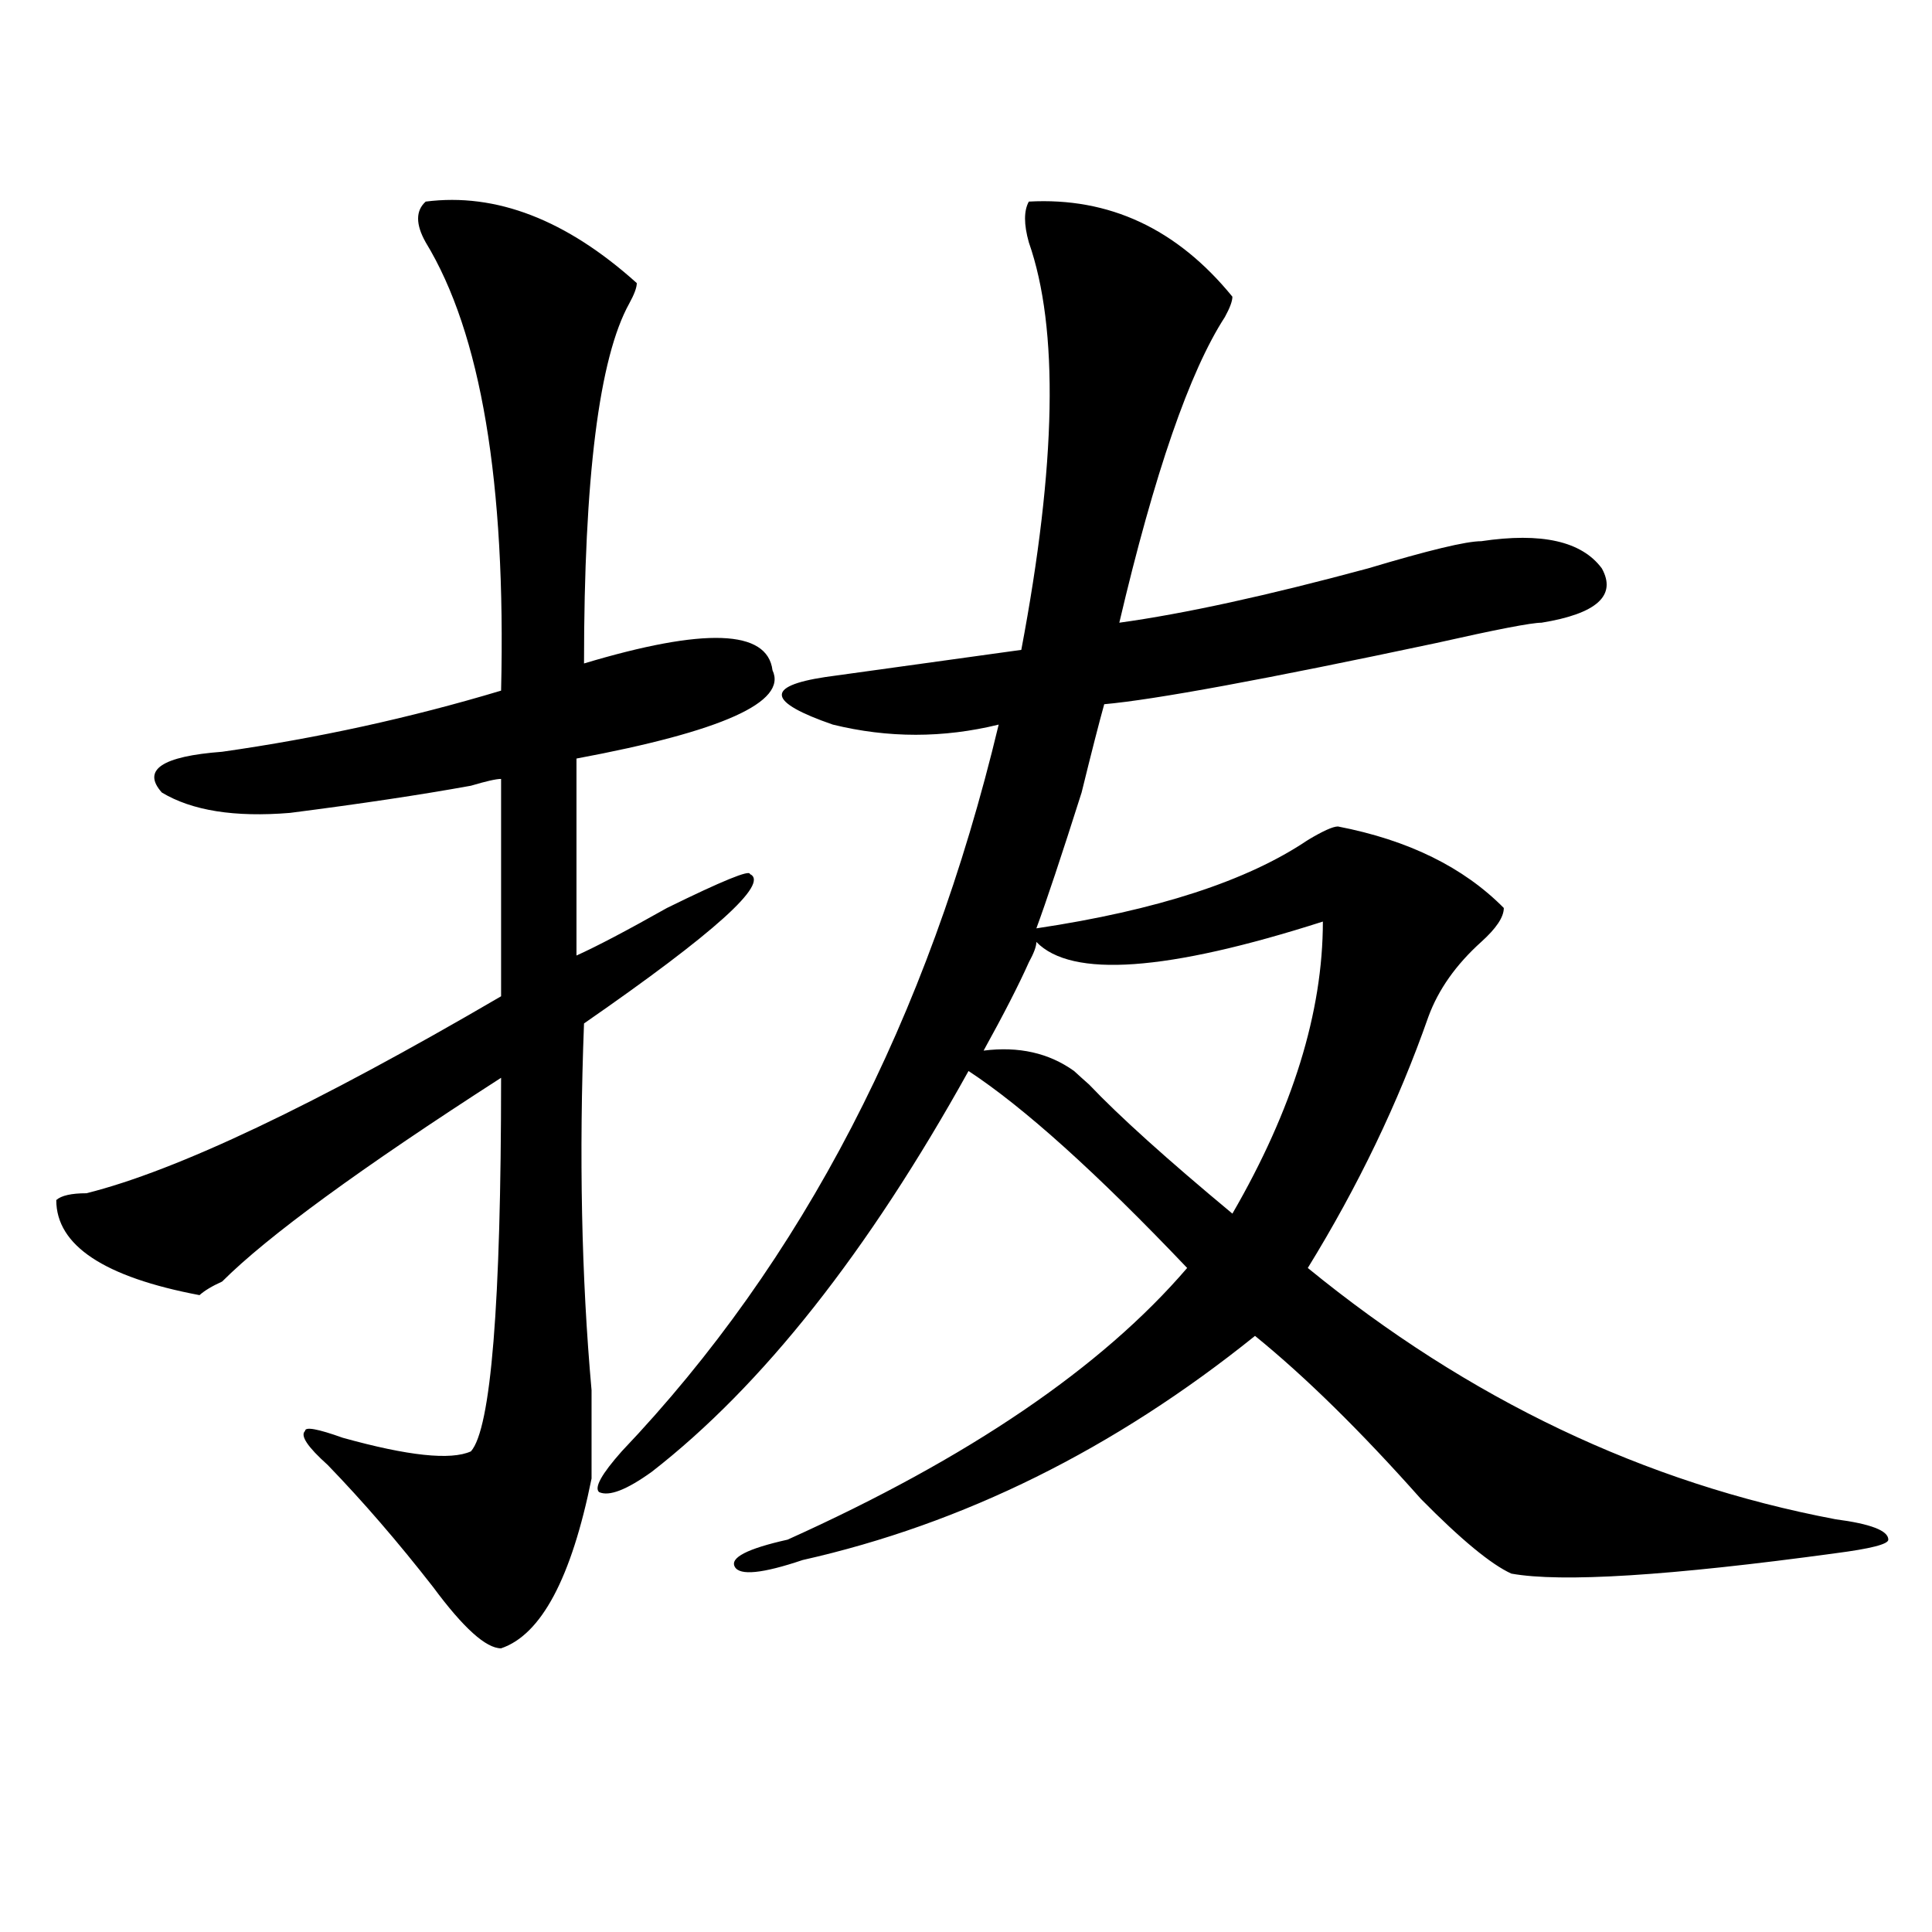 <?xml version="1.0" encoding="utf-8"?>
<!-- Generator: Adobe Illustrator 16.0.0, SVG Export Plug-In . SVG Version: 6.00 Build 0)  -->
<!DOCTYPE svg PUBLIC "-//W3C//DTD SVG 1.1//EN" "http://www.w3.org/Graphics/SVG/1.1/DTD/svg11.dtd">
<svg version="1.1" id="图层_1" xmlns="http://www.w3.org/2000/svg" xmlns:xlink="http://www.w3.org/1999/xlink" x="0px" y="0px"
	 width="1000px" height="1000px" viewBox="0 0 1000 1000" enable-background="new 0 0 1000 1000" xml:space="preserve">
<path d="M220.336,104.344c36.401-4.669,72.803,9.394,109.266,42.188c0,2.362-1.342,5.878-3.902,10.547
	c-15.609,28.125-23.414,90.253-23.414,186.328c62.438-18.731,94.937-17.578,97.559,3.516c7.805,16.425-26.036,31.641-101.461,45.703
	v101.953c10.365-4.669,25.975-12.854,46.828-24.609c28.597-14.063,42.926-19.885,42.926-17.578
	c10.365,4.725-18.231,30.487-85.852,77.344c-2.622,68.006-1.342,131.287,3.902,189.844c0,21.094,0,36.365,0,45.703
	c-10.427,51.525-26.036,80.859-46.828,87.891c-7.805,0-19.512-10.547-35.121-31.641c-18.231-23.4-36.463-44.494-54.633-63.281
	c-10.427-9.338-14.329-15.216-11.707-17.578c0-2.307,6.463-1.153,19.512,3.516c33.779,9.394,55.913,11.756,66.34,7.031
	c10.365-11.7,15.609-76.135,15.609-193.359c-72.864,46.912-120.973,82.068-144.387,105.469c-5.244,2.362-9.146,4.725-11.707,7.031
	c-49.45-9.338-74.145-25.763-74.145-49.219c2.561-2.307,7.805-3.516,15.609-3.516c46.828-11.7,118.351-45.703,214.629-101.953
	v-112.5c-2.622,0-7.805,1.209-15.609,3.516c-26.036,4.725-57.255,9.394-93.656,14.063c-28.658,2.362-50.73-1.153-66.34-10.547
	c-10.427-11.7,0-18.731,31.219-21.094c49.389-7.031,97.559-17.578,144.387-31.641c2.561-107.775-10.427-185.119-39.023-232.031
	C215.092,116.1,215.092,109.068,220.336,104.344z M532.523,104.344c41.584-2.307,76.705,14.063,105.363,49.219
	c0,2.362-1.342,5.878-3.902,10.547c-18.231,28.125-36.463,80.859-54.633,158.203c33.779-4.669,76.705-14.063,128.777-28.125
	c31.219-9.338,50.73-14.063,58.535-14.063c31.219-4.669,52.011,0,62.438,14.063c7.805,14.063-2.622,23.456-31.219,28.125
	c-5.244,0-23.414,3.516-54.633,10.547c-88.474,18.787-145.729,29.334-171.703,31.641c-2.622,9.394-6.524,24.609-11.707,45.703
	c-10.427,32.85-18.231,56.25-23.414,70.313c62.438-9.338,109.266-24.609,140.484-45.703c7.805-4.669,12.987-7.031,15.609-7.031
	c36.401,7.031,64.998,21.094,85.852,42.188c0,4.725-3.902,10.547-11.707,17.578c-13.049,11.756-22.134,24.609-27.316,38.672
	c-15.609,44.55-36.463,87.891-62.438,130.078c83.229,68.006,174.264,111.347,273.164,130.078
	c18.17,2.362,27.316,5.878,27.316,10.547c0,2.362-9.146,4.669-27.316,7.031c-85.852,11.7-141.826,15.216-167.801,10.547
	c-10.427-4.725-26.036-17.578-46.828-38.672c-31.219-35.156-59.877-63.281-85.852-84.375
	c-72.864,58.612-150.911,97.284-234.141,116.016c-20.854,7.031-32.561,8.185-35.121,3.516c-2.622-4.725,6.463-9.394,27.316-14.063
	c93.656-42.188,162.557-89.044,206.824-140.625c-46.828-49.219-84.571-83.166-113.168-101.953
	C449.232,648.112,394.6,717.271,337.406,761.766c-13.049,9.394-22.134,12.909-27.316,10.547c-2.622-2.307,1.28-9.338,11.707-21.094
	c93.656-98.438,158.654-223.791,195.117-376.172c-28.658,7.031-57.255,7.031-85.852,0c-33.841-11.7-35.121-19.885-3.902-24.609
	l101.461-14.063c18.17-96.075,19.512-166.388,3.902-210.938C529.901,116.1,529.901,109.068,532.523,104.344z M684.715,477
	c-80.669,25.818-130.119,29.334-148.289,10.547c0,2.362-1.342,5.878-3.902,10.547c-5.244,11.756-13.049,26.972-23.414,45.703
	c18.17-2.307,33.779,1.209,46.828,10.547c2.561,2.362,5.183,4.725,7.805,7.031c15.609,16.425,40.304,38.672,74.145,66.797
	C669.105,574.284,684.715,523.912,684.715,477z"/>
</svg>
